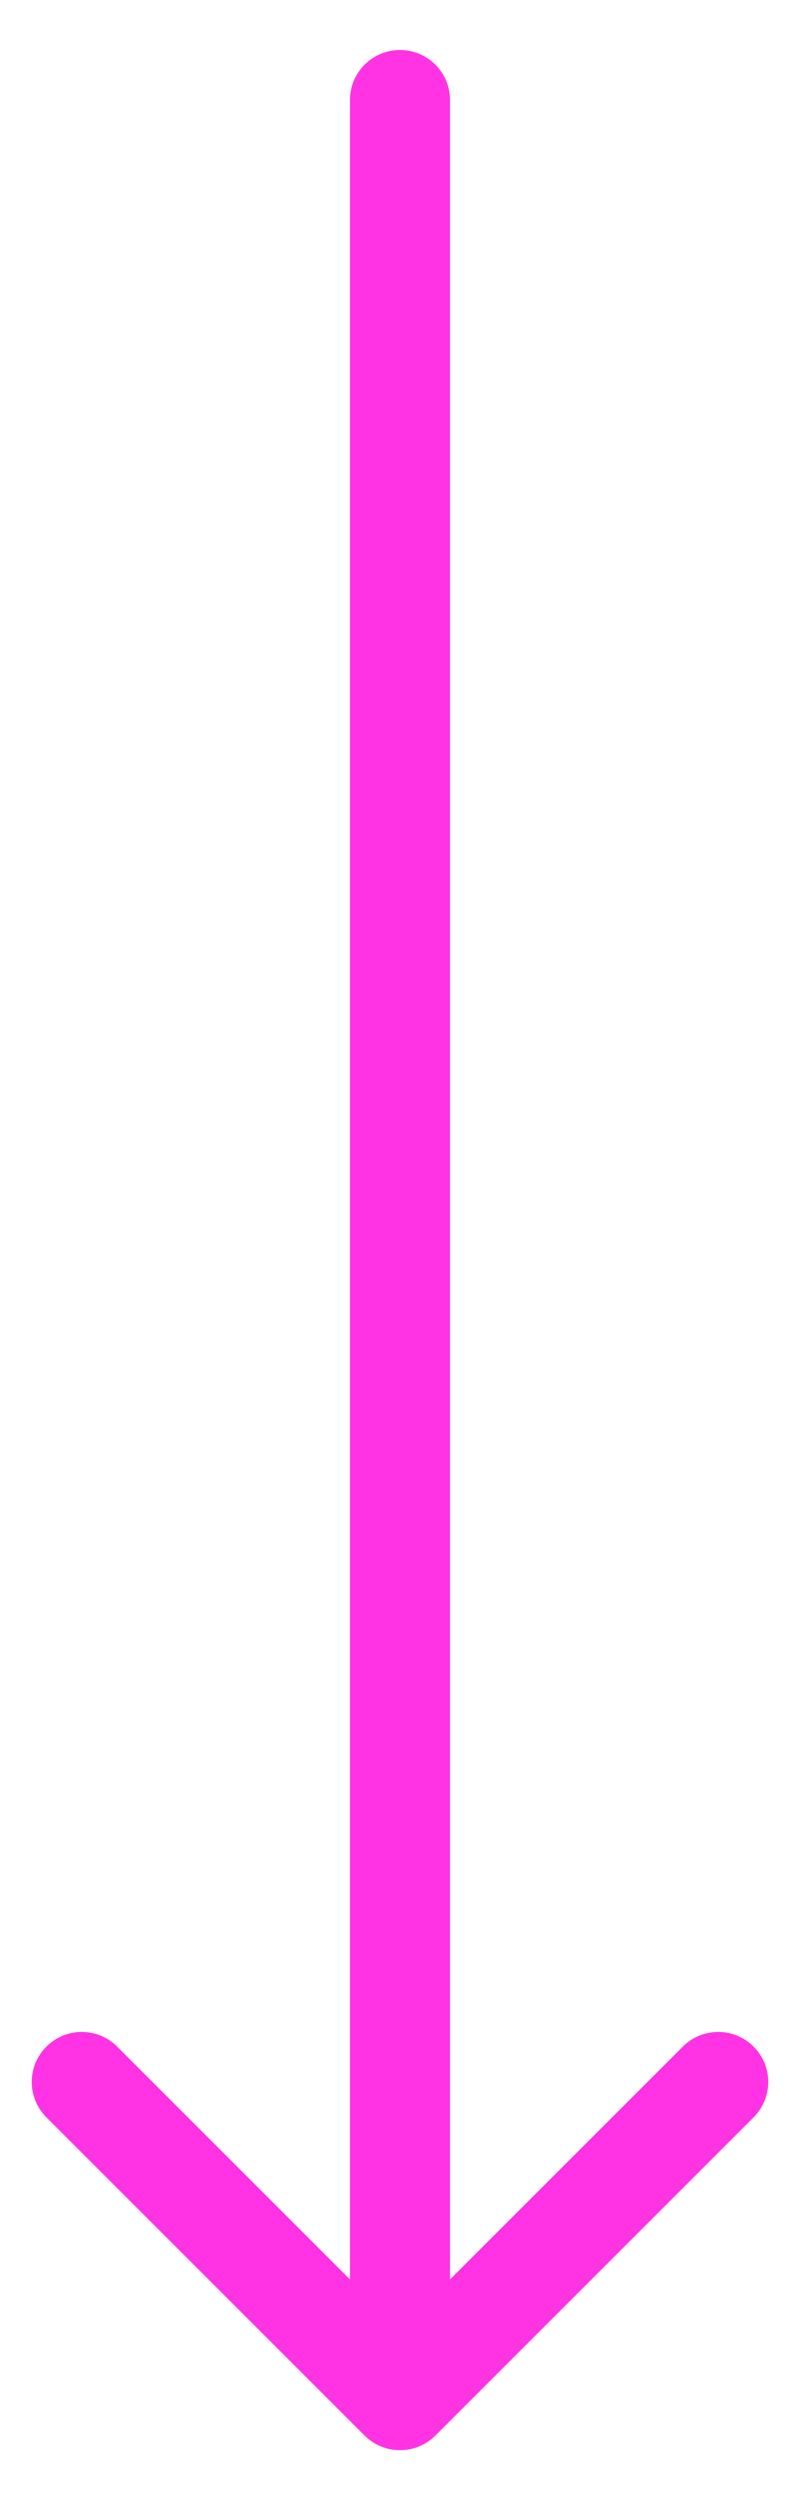 <?xml version="1.0" encoding="UTF-8"?> <svg xmlns="http://www.w3.org/2000/svg" width="8" height="25" viewBox="0 0 8 25" fill="none"> <path d="M4.5 1C4.5 0.724 4.276 0.5 4 0.5C3.724 0.5 3.5 0.724 3.5 1H4.5ZM3.646 24.354C3.842 24.549 4.158 24.549 4.354 24.354L7.536 21.172C7.731 20.976 7.731 20.66 7.536 20.465C7.34 20.269 7.024 20.269 6.828 20.465L4 23.293L1.172 20.465C0.976 20.269 0.66 20.269 0.464 20.465C0.269 20.66 0.269 20.976 0.464 21.172L3.646 24.354ZM3.5 1V24H4.5V1H3.5Z" fill="#FF33E4"></path> </svg> 
